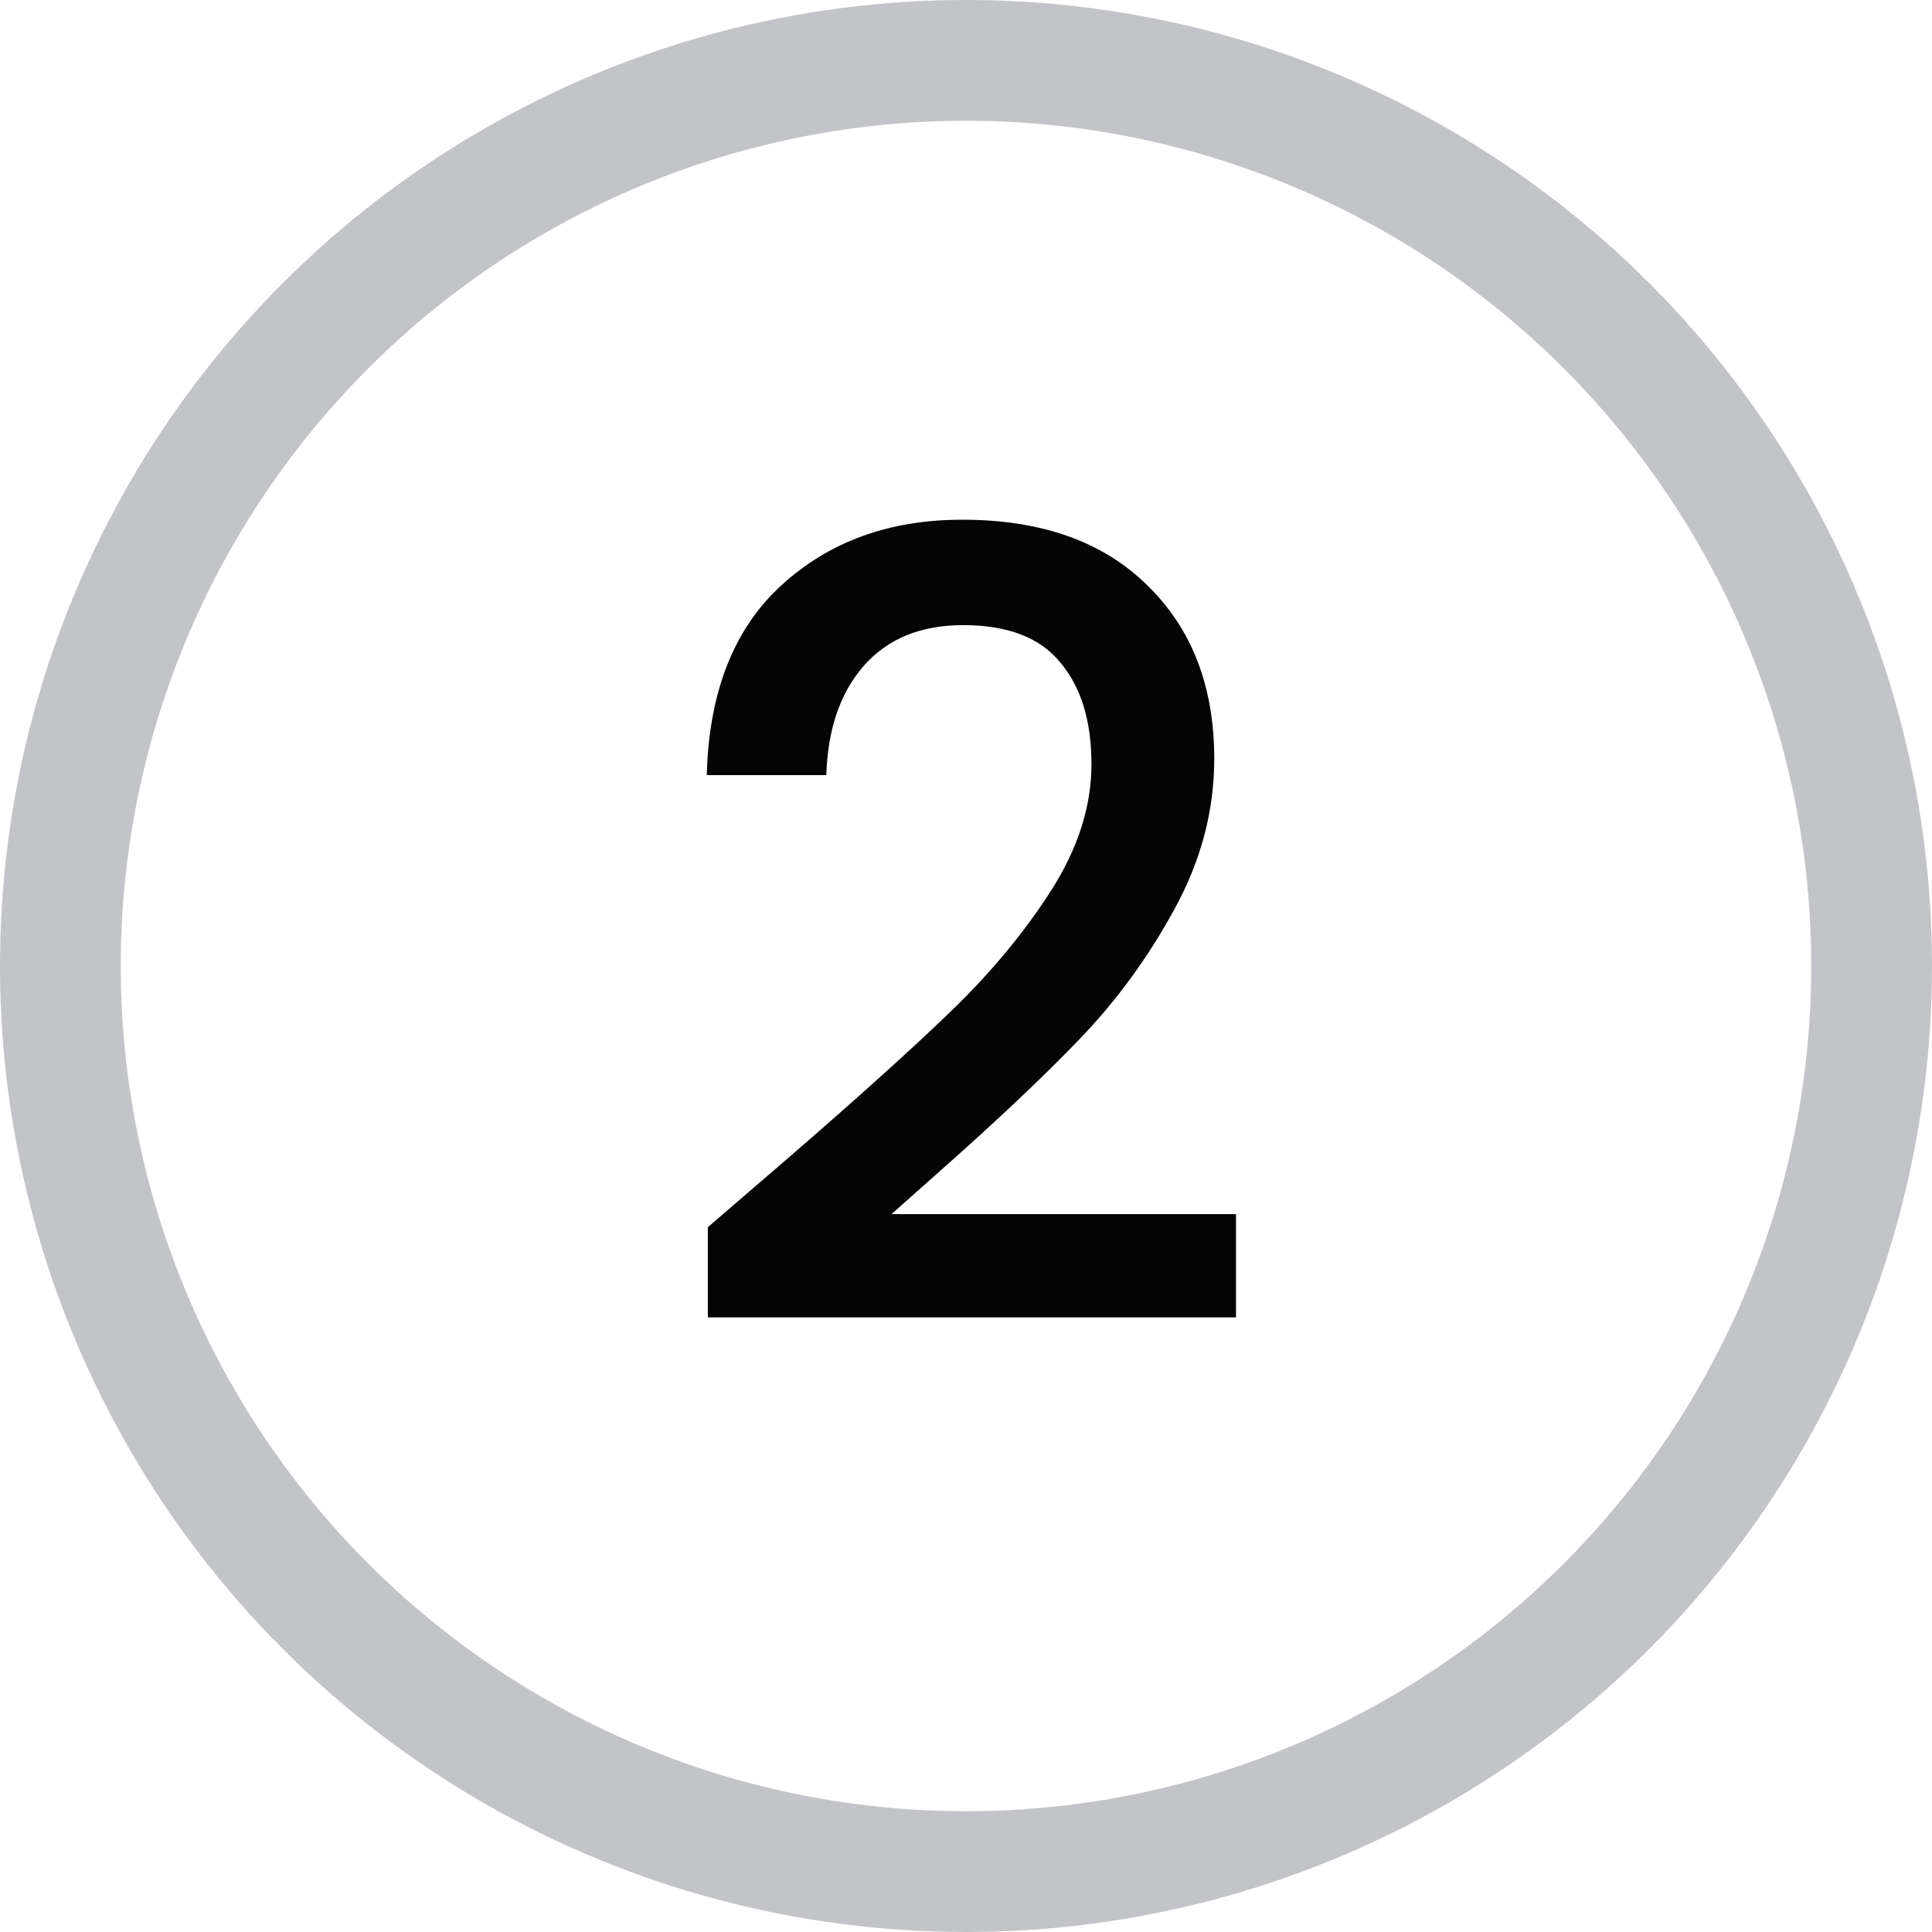 <svg width="16" height="16" viewBox="0 0 16 16" fill="none" xmlns="http://www.w3.org/2000/svg">
<circle cx="8" cy="8" r="7.5" stroke="#C3C4C7"/>
<path d="M6.51 9.605C7.086 9.107 7.539 8.699 7.869 8.381C8.205 8.057 8.484 7.721 8.706 7.373C8.928 7.025 9.039 6.677 9.039 6.329C9.039 5.969 8.952 5.687 8.778 5.483C8.61 5.279 8.343 5.177 7.977 5.177C7.623 5.177 7.347 5.291 7.149 5.519C6.957 5.741 6.855 6.041 6.843 6.419H5.853C5.871 5.735 6.075 5.213 6.465 4.853C6.861 4.487 7.362 4.304 7.968 4.304C8.622 4.304 9.132 4.484 9.498 4.844C9.87 5.204 10.056 5.684 10.056 6.284C10.056 6.716 9.945 7.133 9.723 7.535C9.507 7.931 9.246 8.288 8.94 8.606C8.64 8.918 8.256 9.281 7.788 9.695L7.383 10.055H10.236V10.91H5.862V10.163L6.51 9.605Z" fill="#050505"/>
</svg>

